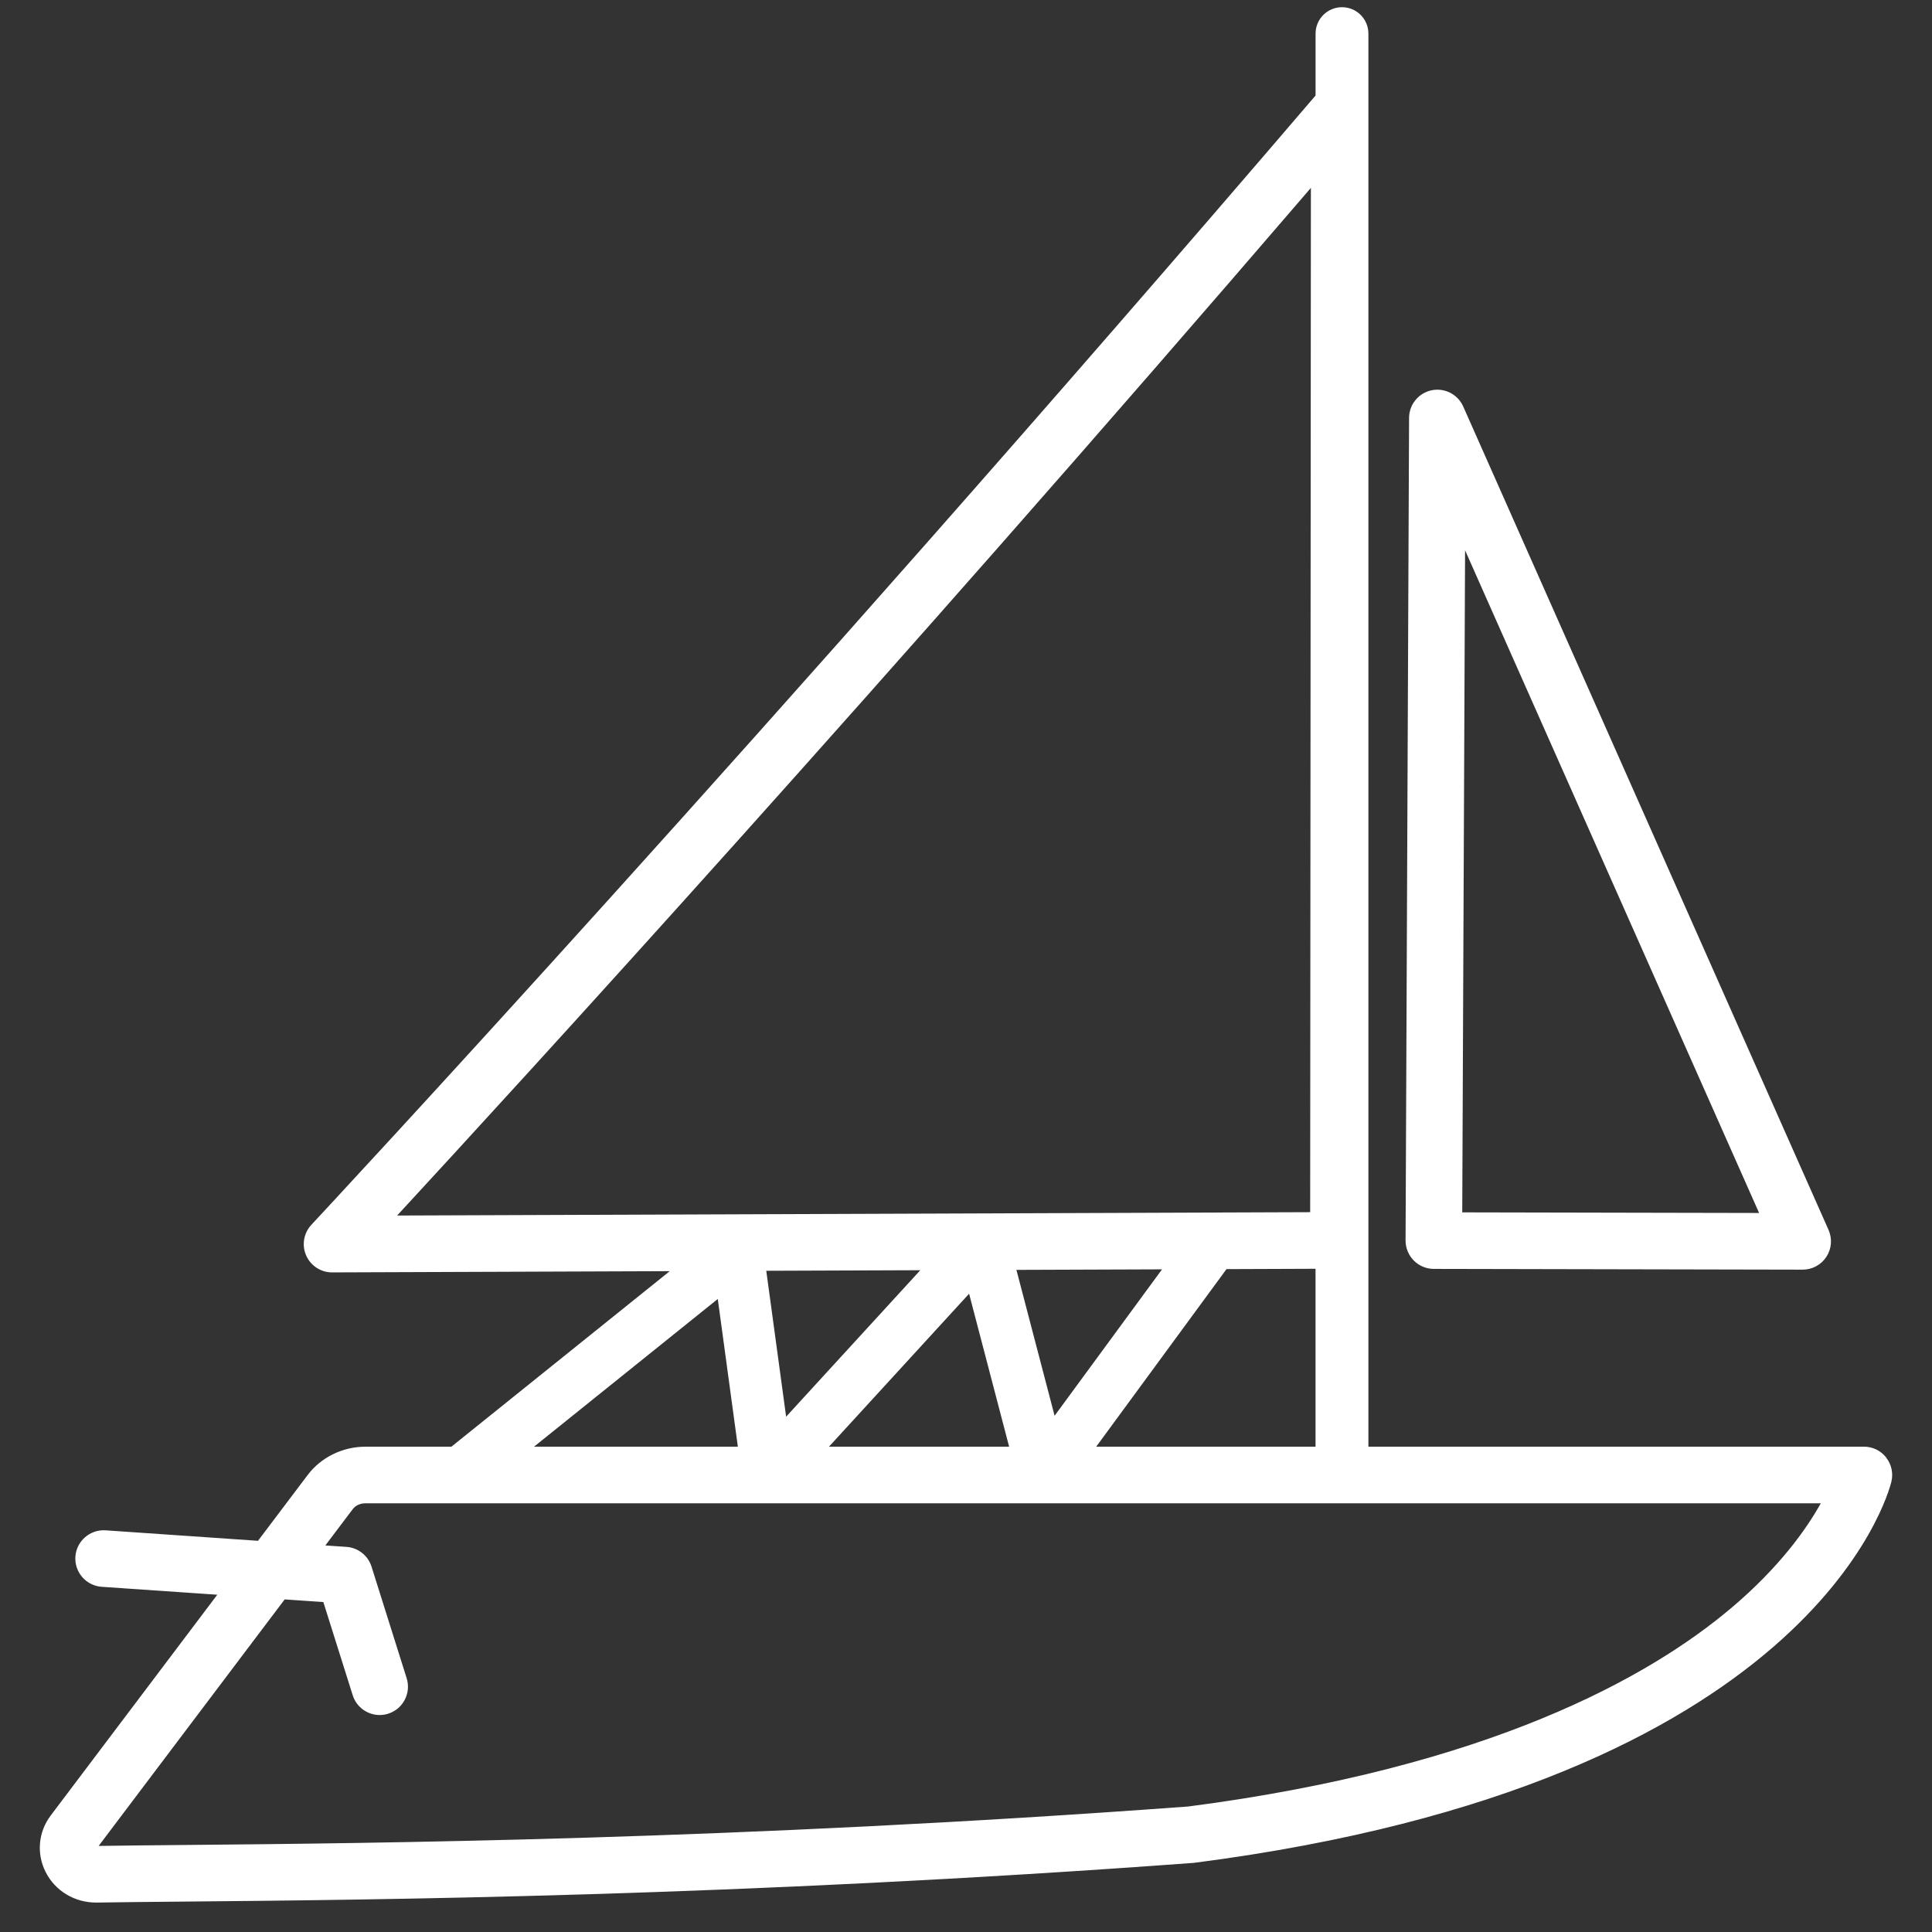 <?xml version="1.0" encoding="UTF-8"?>
<svg xmlns="http://www.w3.org/2000/svg" id="Calque_1" data-name="Calque 1" viewBox="0 0 512 512">
  <rect x="0" y="0" width="512" height="512" fill="#333333" stroke="none"/>
  <defs>
    <style>
      .cls-1 {
        fill: #ffffff;
      }
    </style>
  </defs>
  <path class="cls-1" d="M499.85,386.24c-1.42-1.81-3.59-2.86-5.89-2.86h-131.32V8.91c0-3.87-3.13-7-7-7s-7,3.14-7,7v16.4C203.48,194.91,83.71,323.3,82.52,324.58c-2.04,2.19-2.59,5.38-1.39,8.12,1.19,2.73,3.89,4.5,6.87,4.5h.03l89.46-.33-57.87,46.52h-22.79c-6.04,0-11.76,2.81-15.31,7.52l-13.15,17.42-40.39-2.78c-4.13-.27-7.71,2.84-8,6.97-.28,4.13,2.84,7.71,6.97,8l30.63,2.1-44.13,58.49c-3.31,4.39-3.82,10.13-1.35,15.01,2.54,5,7.65,8.08,13.37,8.08.09,0,.18,0,.27,0,5.81-.1,13.39-.17,22.17-.25,51.59-.47,147.62-1.34,268.3-10.26.14-.01.27-.02.41-.04,163.52-21.15,183.84-97.75,184.62-101,.54-2.23.02-4.59-1.4-6.4ZM325.04,336.33l23.59-.09v47.14h-58.12l34.53-47.06ZM279.48,375.19l-10.12-38.66,38.59-.14-28.47,38.8ZM105.24,322.13c32.47-35.17,128.54-140.1,242.16-272.34l-.19,271.45-241.97.89ZM256.82,342.85l10.61,40.53h-47.74l37.13-40.53ZM208.33,375.44l-5.26-38.67,40.82-.15-35.56,38.82ZM190.22,344.25l5.32,39.13h-54.01l48.68-39.13ZM458.84,426.1c-21.64,18.31-64.18,42.29-143.94,52.64-120.11,8.87-215.74,9.74-267.13,10.21-8.49.08-15.86.14-21.63.24l49.3-65.33,10.25.7,7.78,24.69c1.01,3.2,3.96,5.25,7.15,5.25.75,0,1.51-.11,2.25-.35,3.95-1.24,6.14-5.46,4.9-9.41l-9.31-29.57c-.93-2.94-3.56-5.02-6.64-5.23l-5.6-.38,7.26-9.62c.73-.97,1.98-1.55,3.34-1.55h385.71c-3.86,6.92-11,16.98-23.69,27.72Z"></path>
  <path class="cls-1" d="M379.96,336.27l97.75.2h.02c2.54,0,4.9-1.28,6.28-3.4,1.39-2.13,1.6-4.81.57-7.14l-96.81-218.2c-1.43-3.23-4.93-5.02-8.39-4.3-3.46.73-5.95,3.77-5.96,7.31l-.93,218c0,1.99.78,3.91,2.18,5.32s3.31,2.21,5.3,2.21ZM388.26,145.83l77.92,175.62-78.67-.16.75-175.46Z"></path>
</svg>
